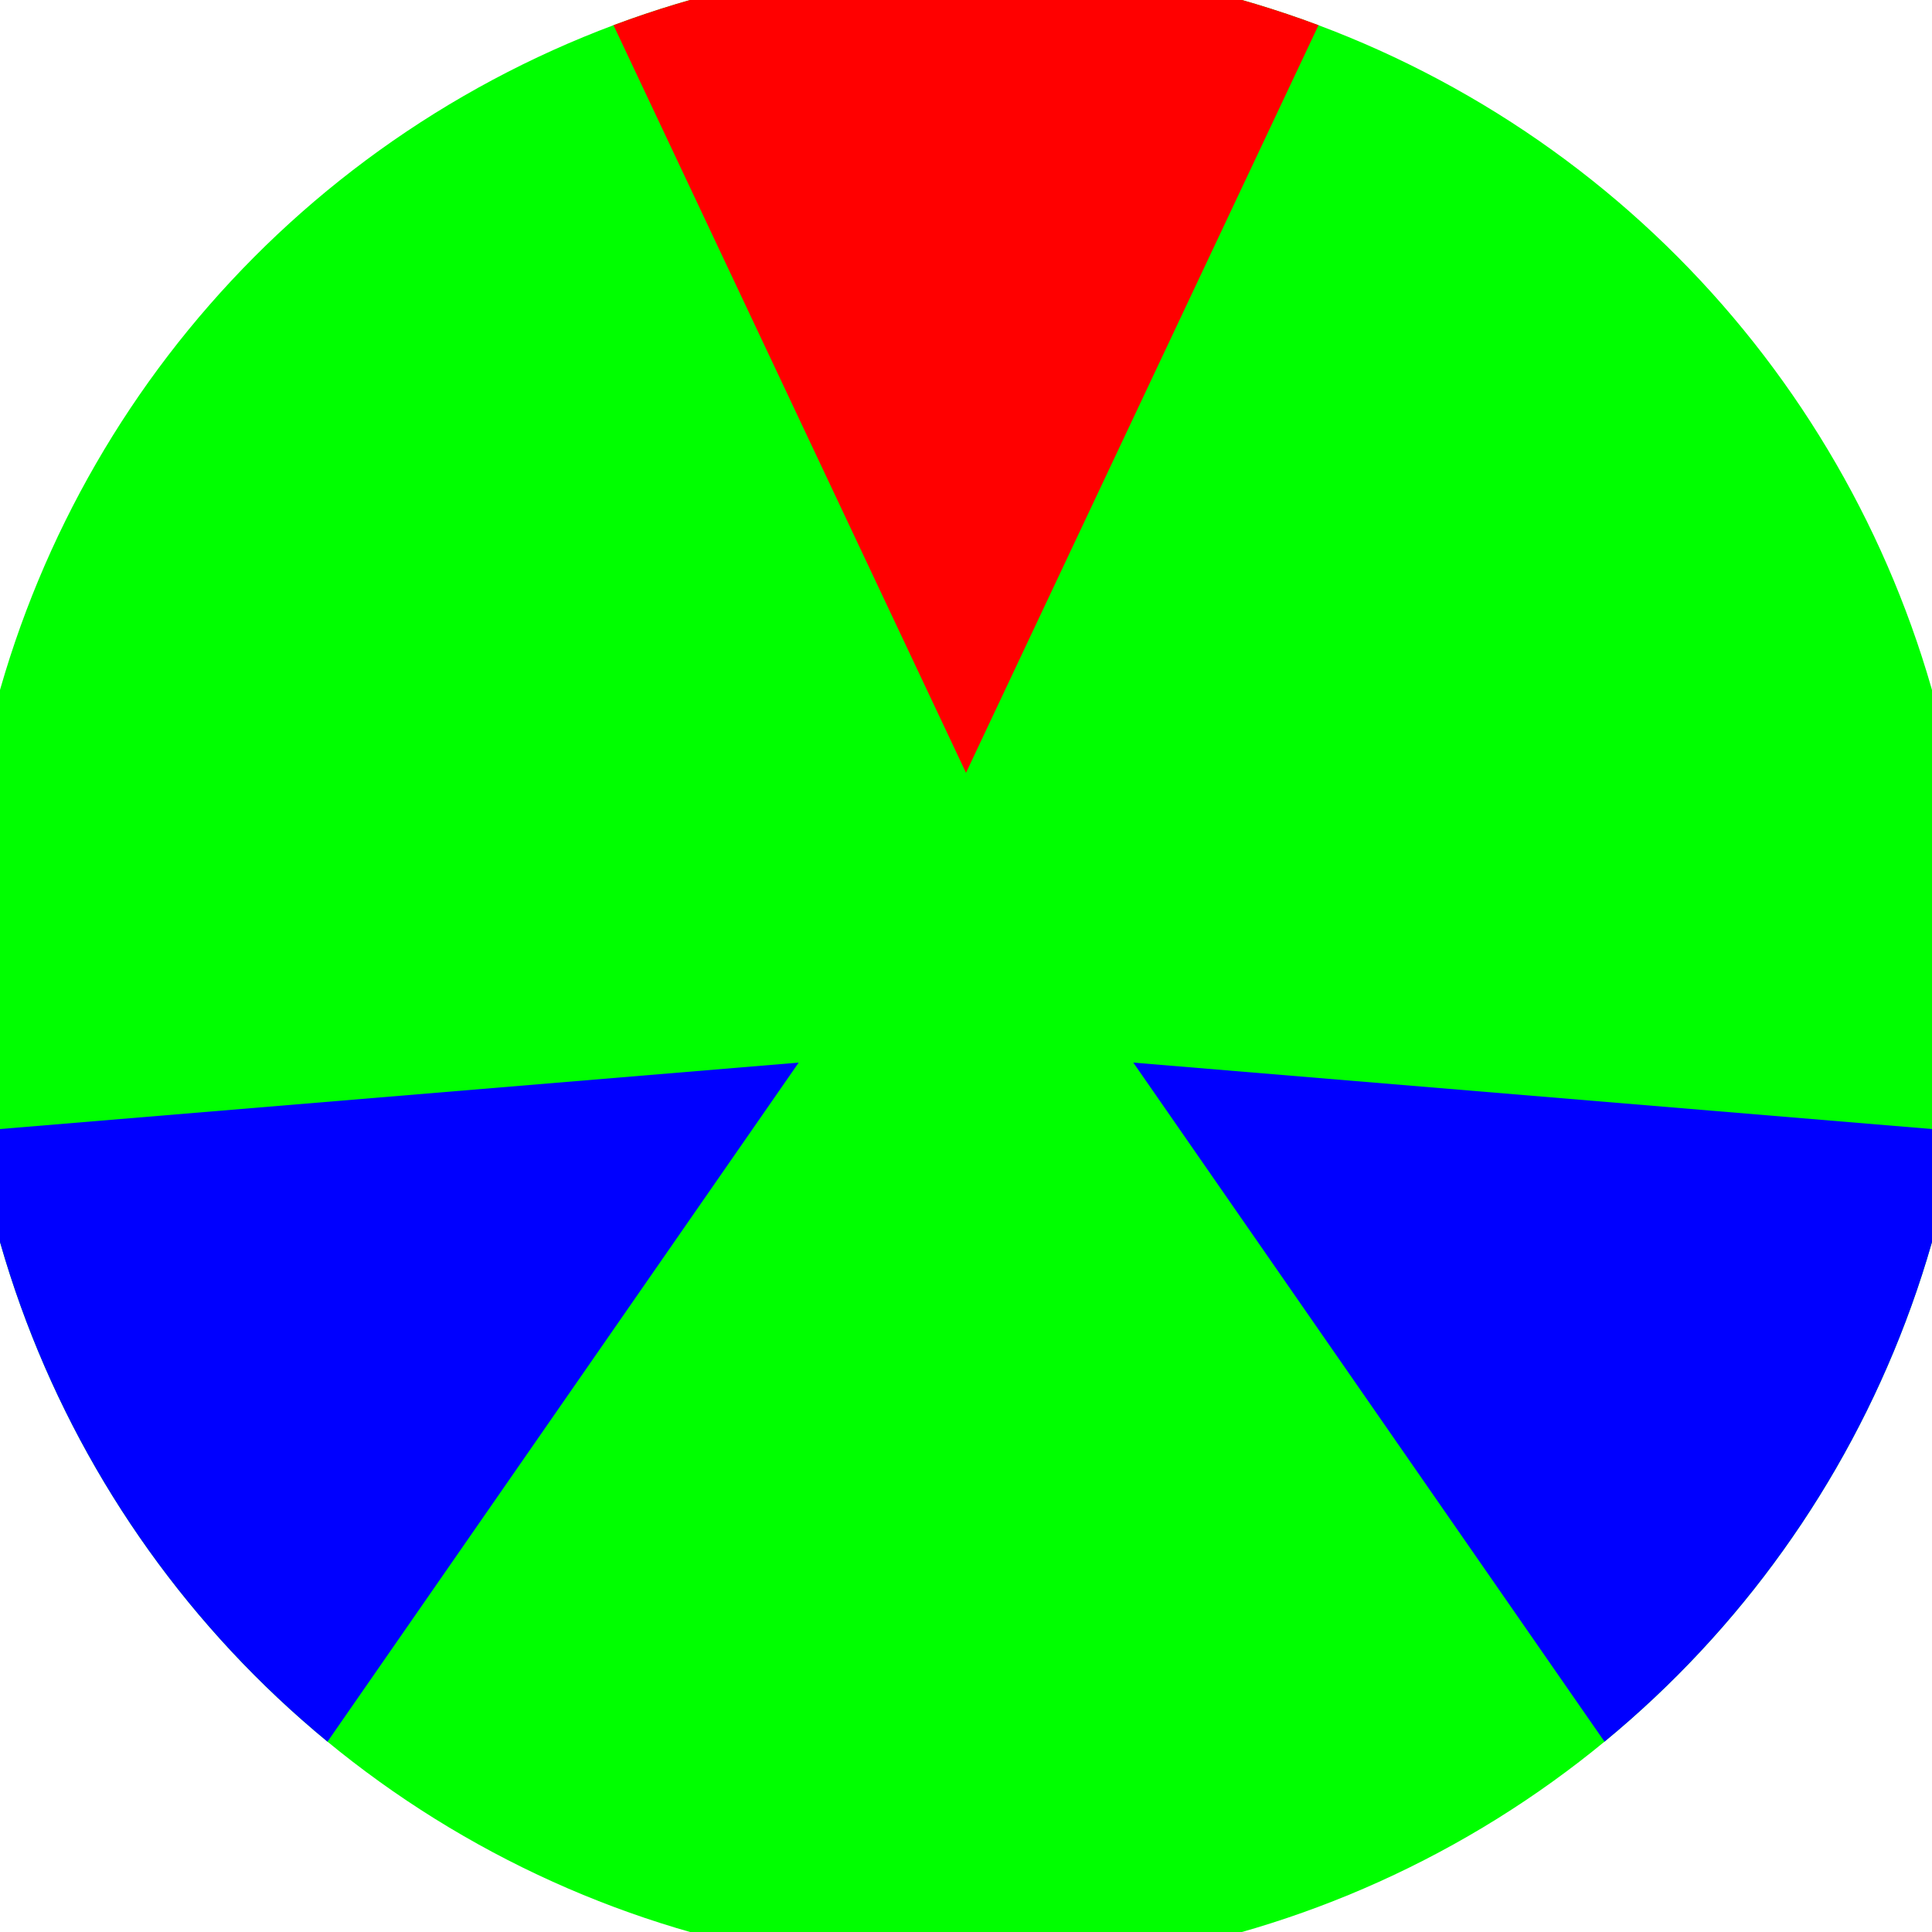<svg xmlns="http://www.w3.org/2000/svg" width="128" height="128" viewBox="0 0 100 100" shape-rendering="geometricPrecision">
                            <defs>
                                <clipPath id="clip">
                                    <circle cx="50" cy="50" r="52" />
                                    <!--<rect x="0" y="0" width="100" height="100"/>-->
                                </clipPath>
                            </defs>
                            <g transform="rotate(0 50 50)">
                            <rect x="0" y="0" width="100" height="100" fill="#00ff00" clip-path="url(#clip)"/><path d="M 88.752 -42.186
                            L 11.248 -42.186
                            L 50 40 Z" fill="#ff0000" clip-path="url(#clip)"/><path d="M 110.46 129.653
                            L 149.211 62.533
                            L 58.66 55 ZM -49.211 62.533
                            L -10.46 129.653
                            L 41.34 55 Z" fill="#0000ff" clip-path="url(#clip)"/></g></svg>